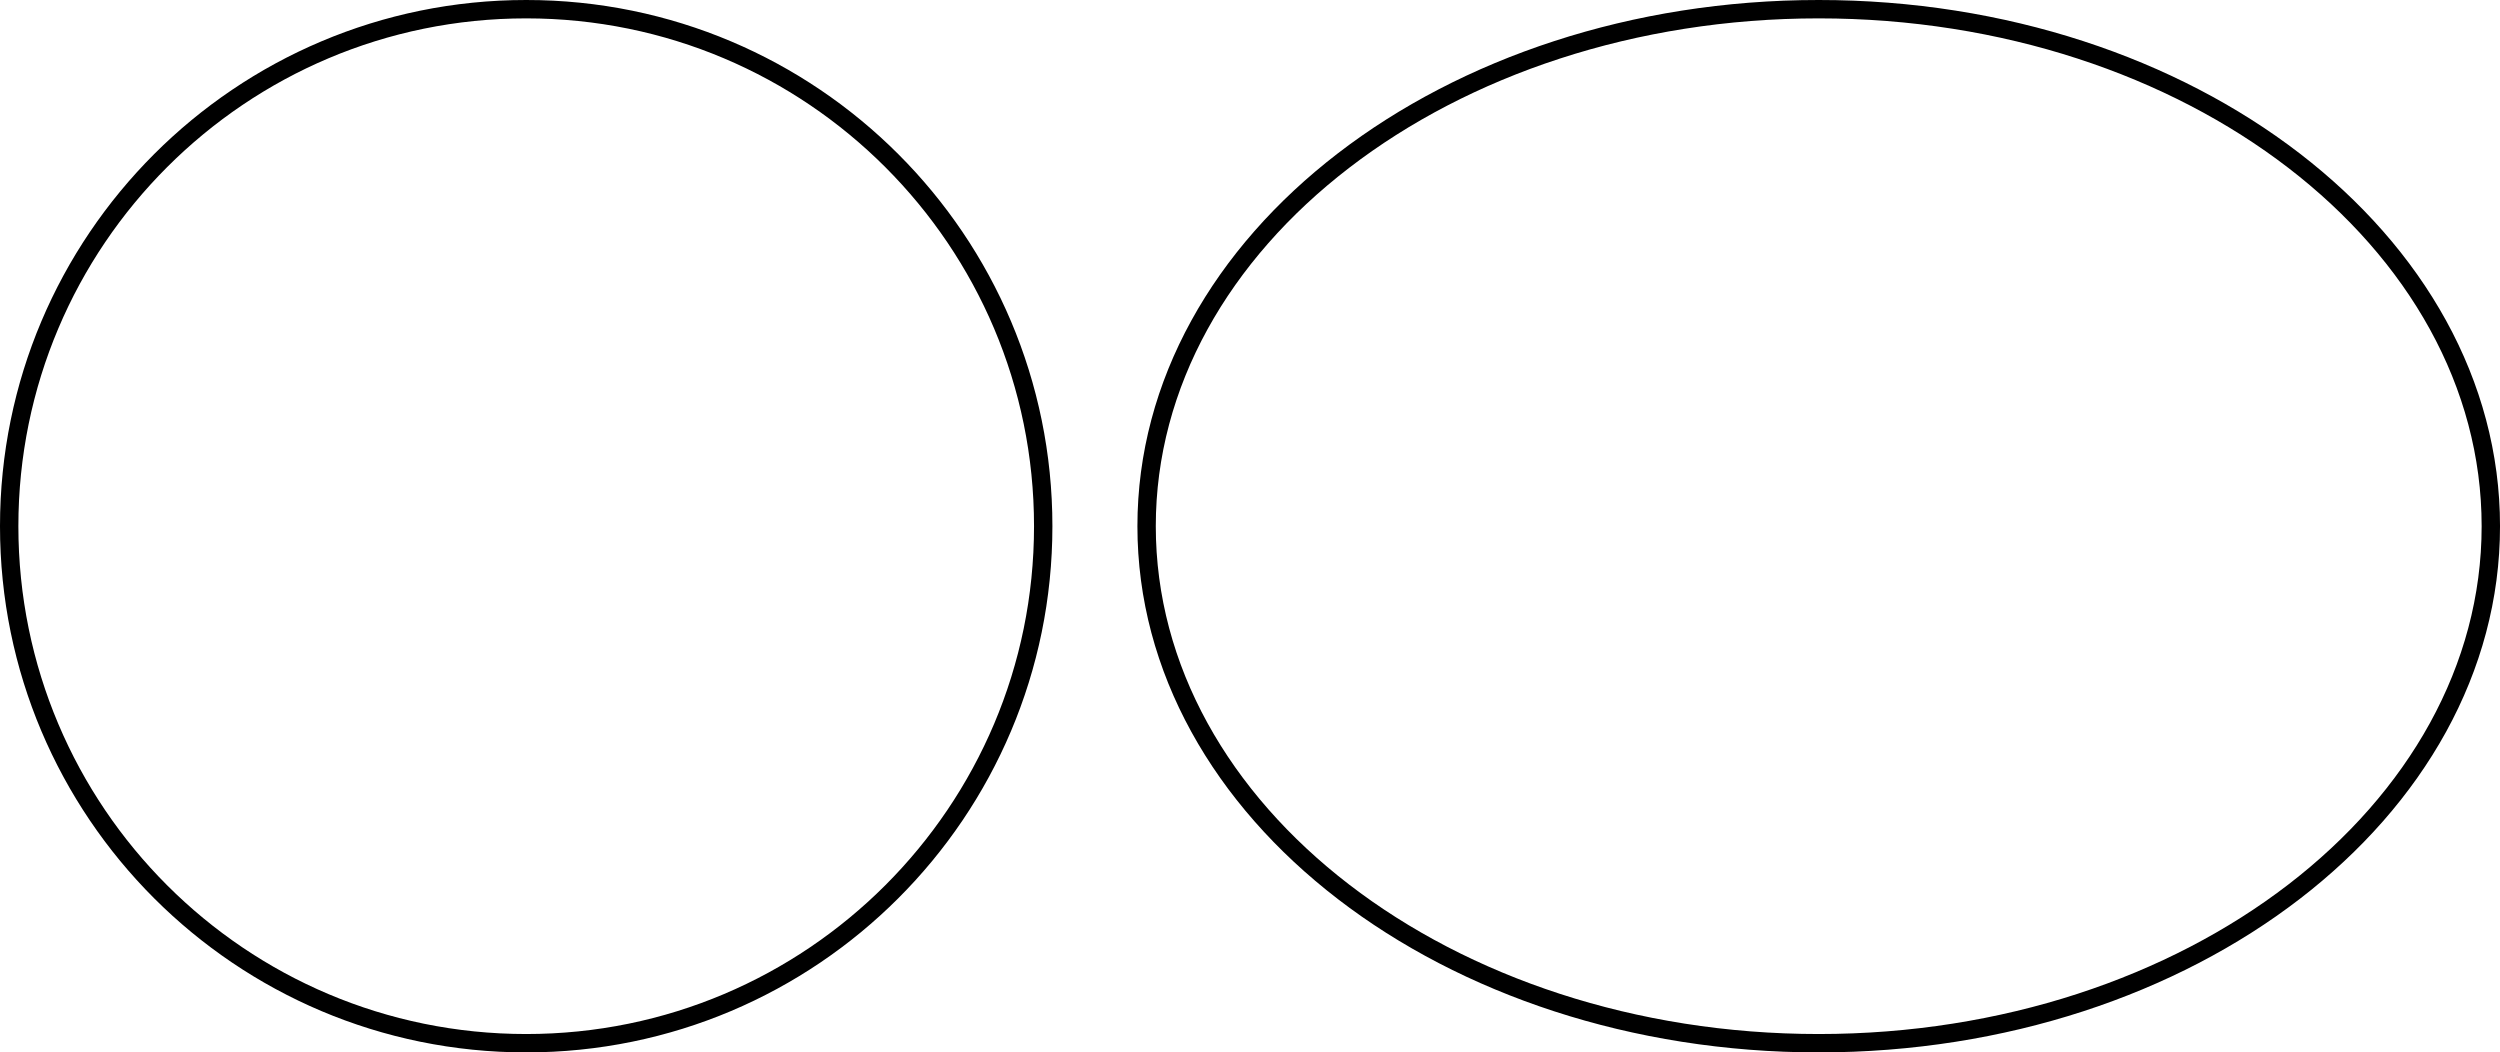 <?xml version='1.0' encoding='ISO-8859-1'?>
<!DOCTYPE svg PUBLIC "-//W3C//DTD SVG 1.1//EN" "http://www.w3.org/Graphics/SVG/1.1/DTD/svg11.dtd">
<!-- This file was generated by dvisvgm 1.0.11 () -->
<!-- Sat Jun 17 13:48:56 2023 -->
<svg height='57.492pt' version='1.1' viewBox='56.621 54.06 136.573 57.492' width='136.573pt' xmlns='http://www.w3.org/2000/svg' xmlns:xlink='http://www.w3.org/1999/xlink'>
<g id='page1'>
<g transform='matrix(1 0 0 1 85.367 82.806)'>
<path d='M 28.244 0C 28.244 -15.598 15.598 -28.244 0 -28.244C -15.598 -28.244 -28.244 -15.598 -28.244 -0C -28.244 15.598 -15.598 28.244 0 28.244C 15.598 28.244 28.244 15.598 28.244 0Z' fill='none' stroke='#000000' stroke-linecap='round' stroke-linejoin='round' stroke-miterlimit='10.037' stroke-width='1.004'/>
</g>
<g transform='matrix(1 0 0 1 85.367 82.806)'>
<path d='M 107.326 0C 107.326 -15.598 90.887 -28.244 70.609 -28.244C 50.331 -28.244 33.892 -15.598 33.892 0C 33.892 15.598 50.331 28.244 70.609 28.244C 90.887 28.244 107.326 15.598 107.326 0Z' fill='none' stroke='#000000' stroke-linecap='round' stroke-linejoin='round' stroke-miterlimit='10.037' stroke-width='1.004'/>
</g></g>
</svg>
